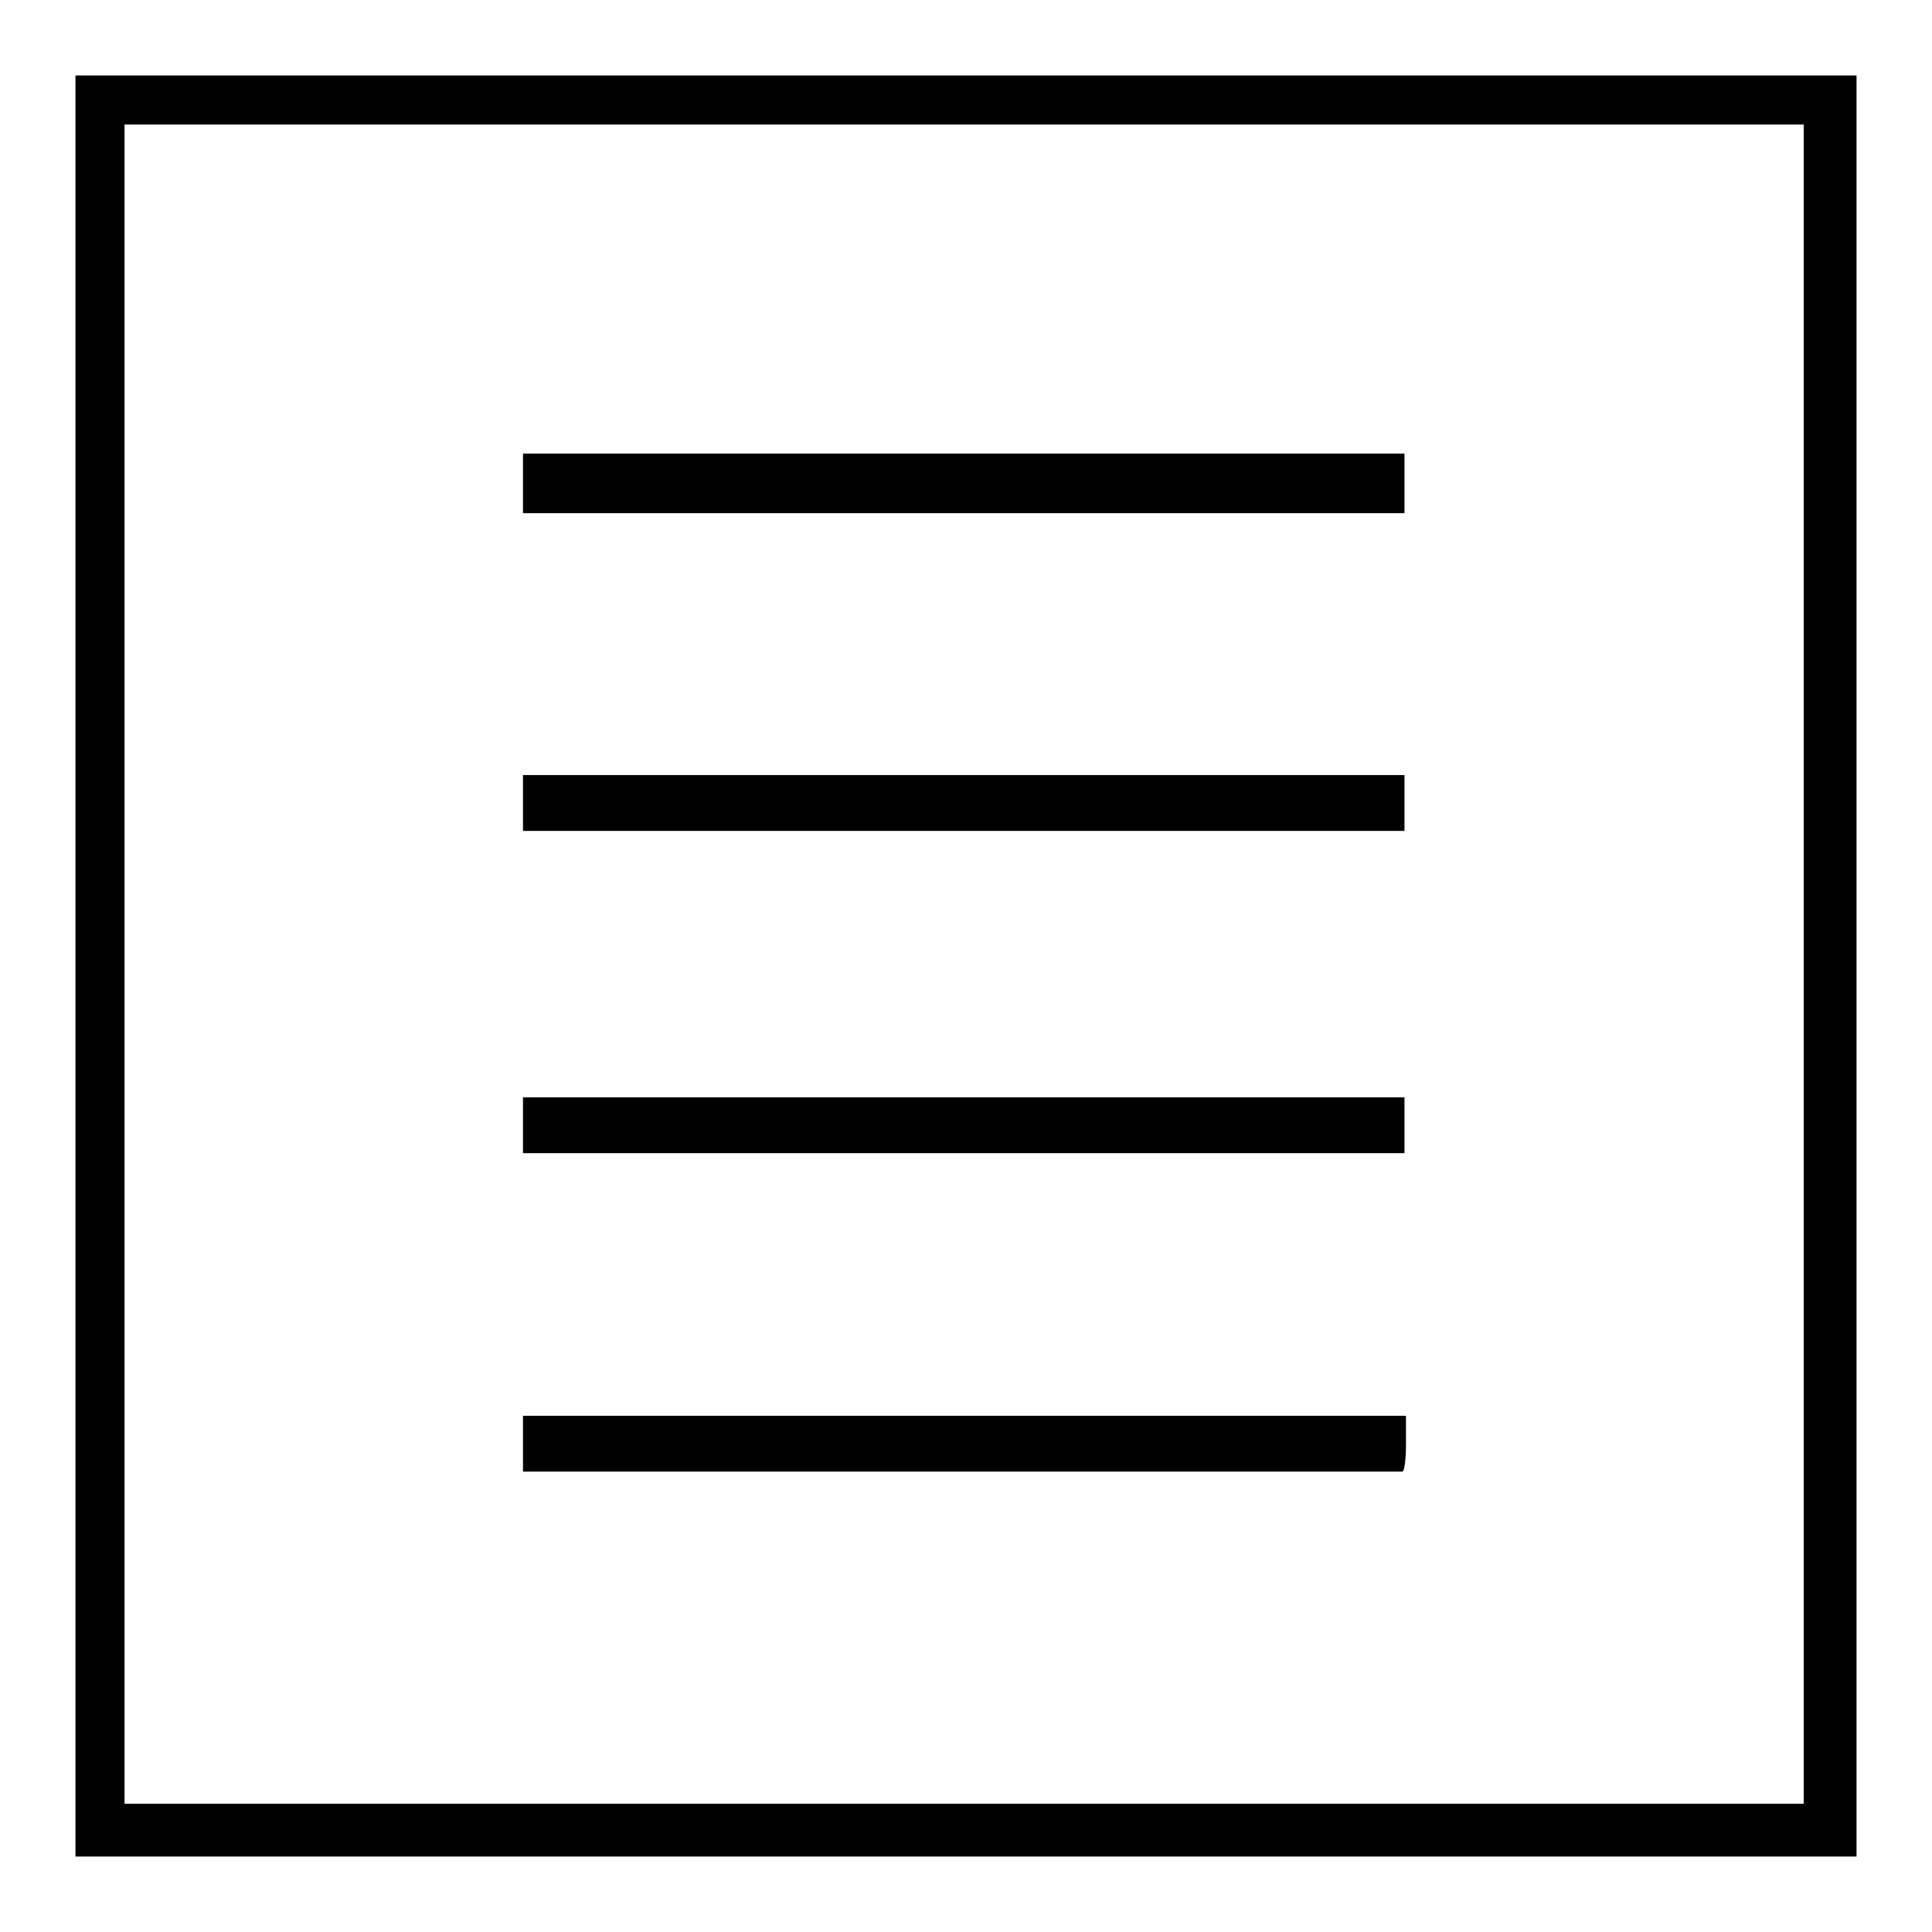 <?xml version="1.0" encoding="utf-8"?>
<!-- Svg Vector Icons : http://www.onlinewebfonts.com/icon -->
<!DOCTYPE svg PUBLIC "-//W3C//DTD SVG 1.1//EN" "http://www.w3.org/Graphics/SVG/1.1/DTD/svg11.dtd">
<svg version="1.1" xmlns="http://www.w3.org/2000/svg" xmlns:xlink="http://www.w3.org/1999/xlink" x="0px" y="0px" viewBox="0 0 256 256" enable-background="new 0 0 256 256" xml:space="preserve">
<g><g><g><path fill="#000000" d="M10,128v118h118h118V128V10H128H10V128z M239,127.8V239H127.8H16.5V127.8V16.5h111.3H239L239,127.8L239,127.8z"/><path fill="#000000" d="M69.3,64V68h58.4h58.4V64v-3.9h-58.4H69.3V64z"/><path fill="#000000" d="M69.3,106.4v3.7h58.4h58.4v-3.7v-3.7h-58.4H69.3V106.4z"/><path fill="#000000" d="M69.3,149.1v3.7h58.4h58.4v-3.7v-3.7h-58.4H69.3V149.1z"/><path fill="#000000" d="M69.3,191.3v3.7H71c0.9,0,27,0,58,0c31,0,56.6,0,56.8,0c0.3,0,0.5-1.6,0.5-3.7v-3.7h-58.4H69.3V191.3z"/></g></g></g>
</svg>